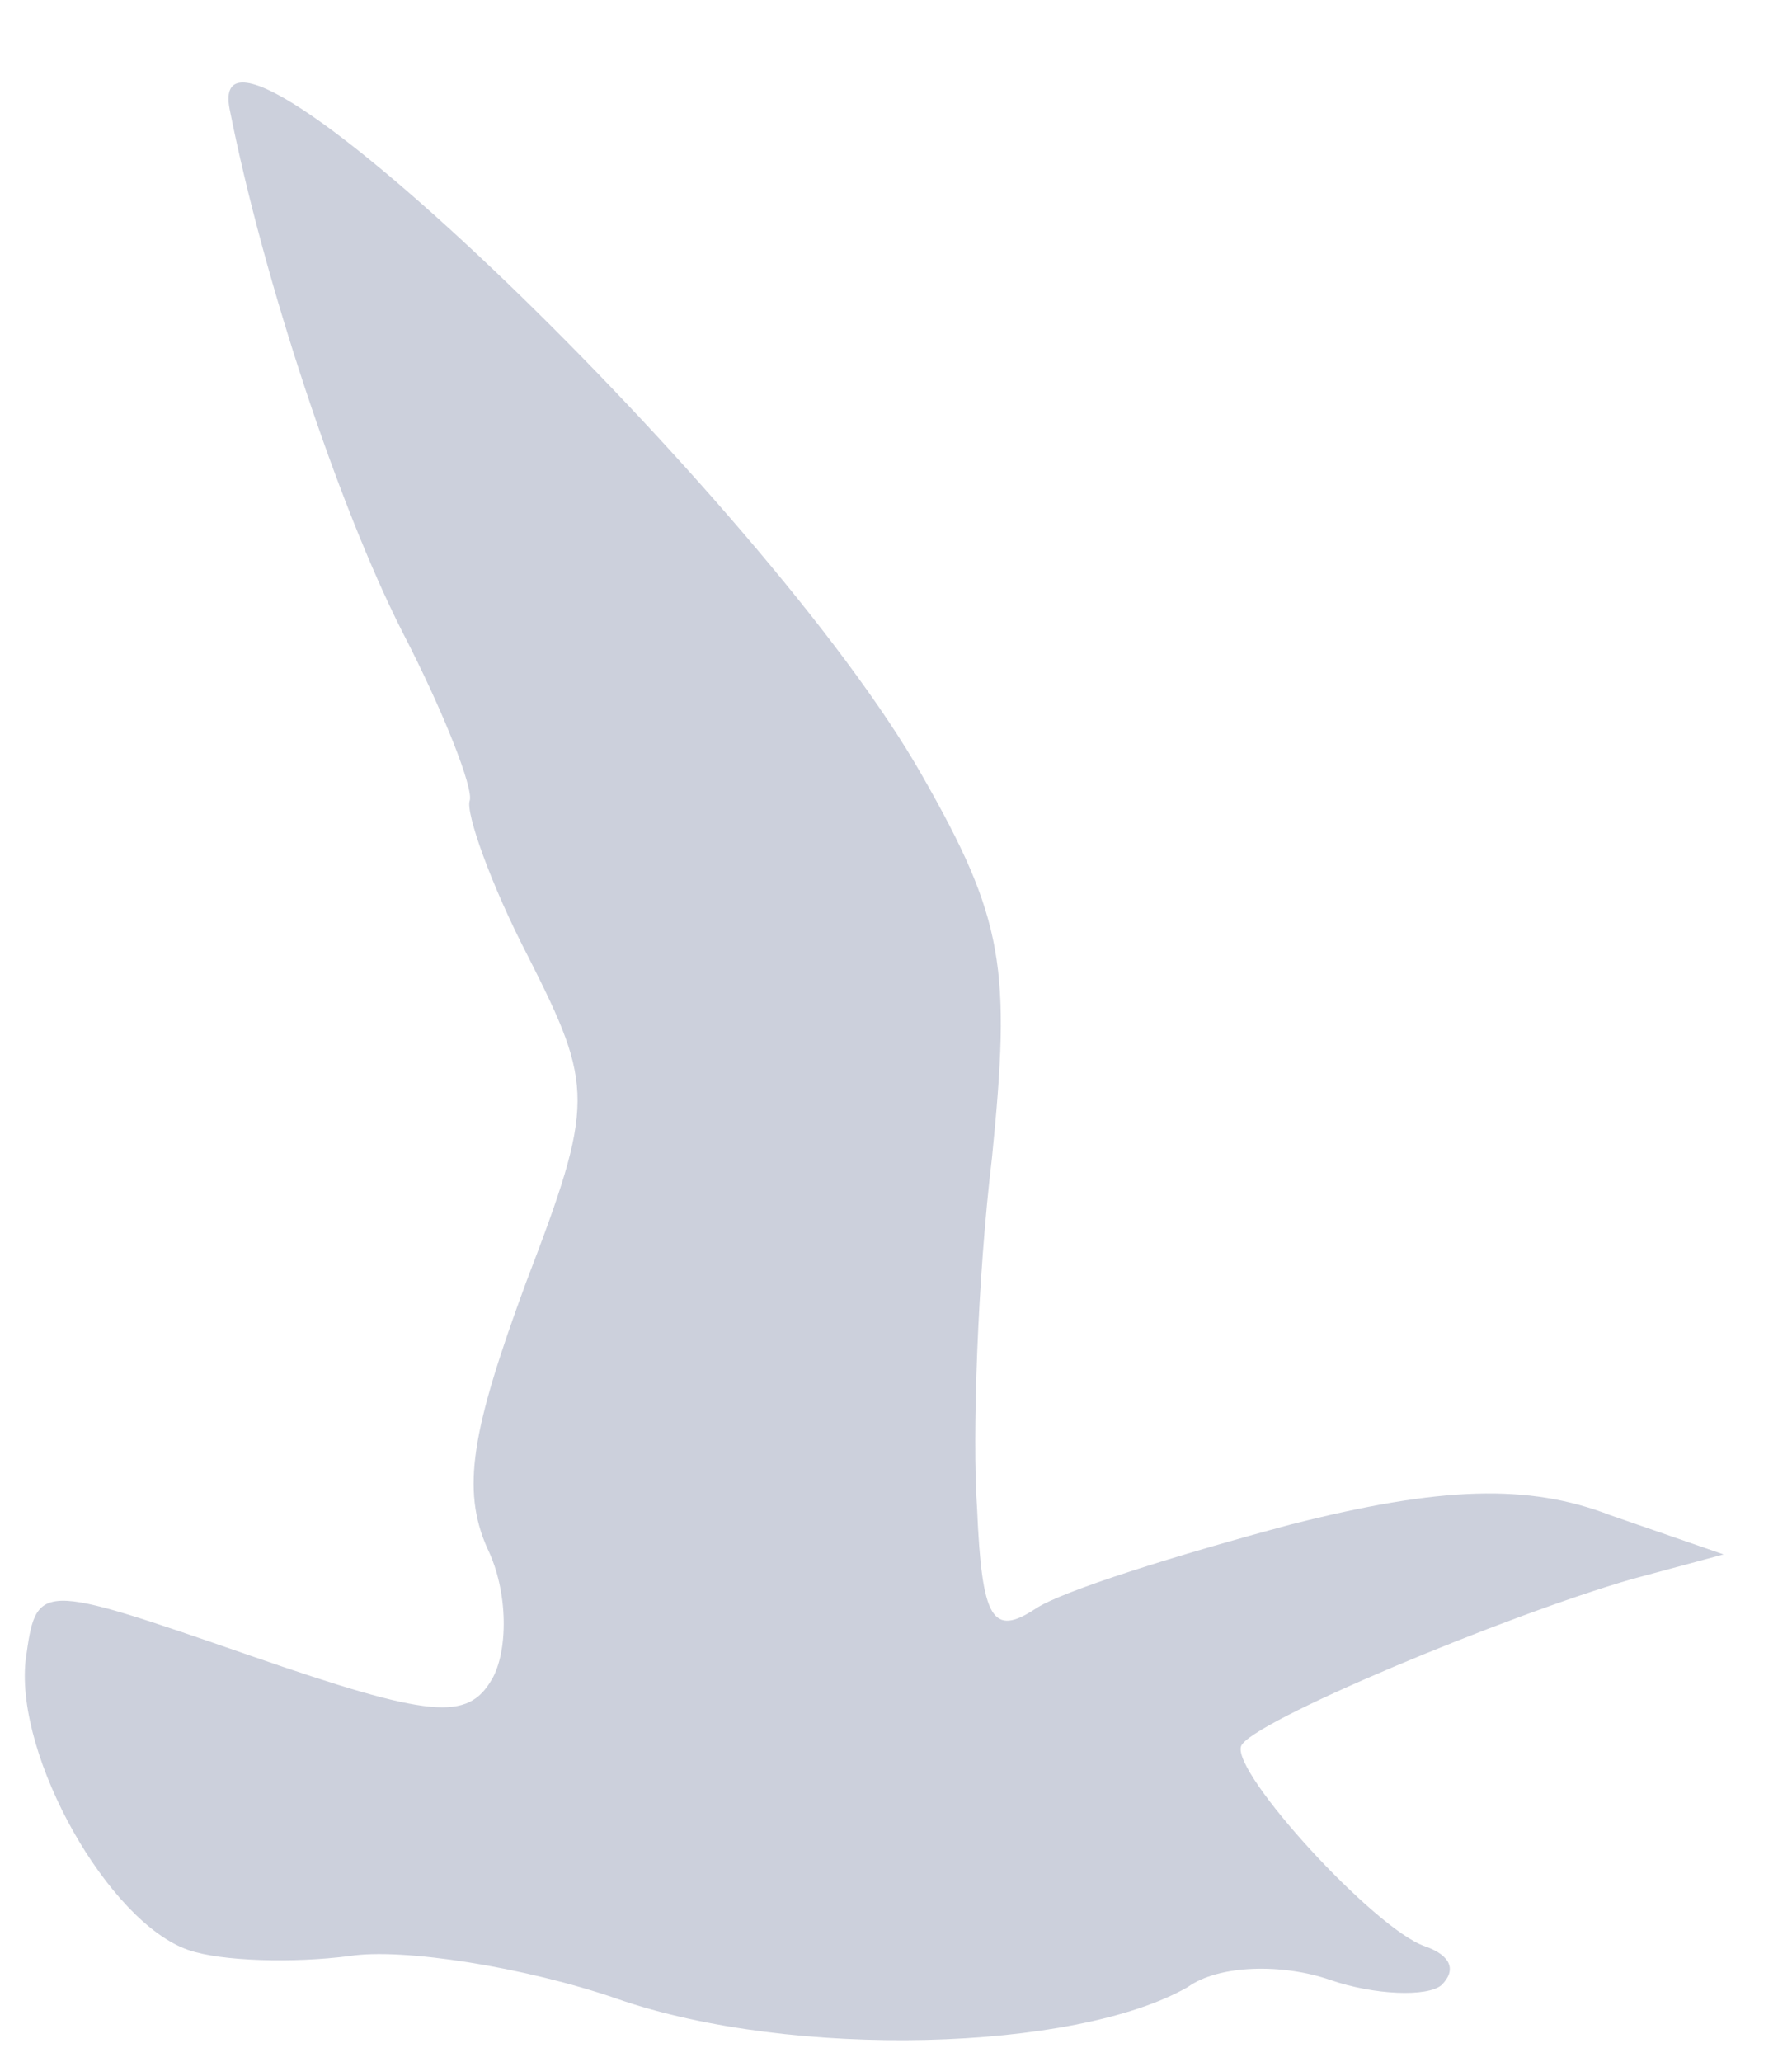 <svg width="20" height="23" viewBox="0 0 20 23" fill="none" xmlns="http://www.w3.org/2000/svg">
<path d="M2.563 1.218C2.942 3.13 3.78 5.645 4.486 7.039C4.954 7.942 5.288 8.8 5.242 8.932C5.196 9.065 5.476 9.866 5.9 10.681C6.628 12.119 6.637 12.308 5.871 14.305C5.265 15.949 5.146 16.612 5.439 17.27C5.678 17.76 5.67 18.425 5.489 18.733C5.218 19.196 4.818 19.169 2.795 18.468C0.406 17.641 0.406 17.641 0.285 18.526C0.173 19.6 1.208 21.441 2.103 21.751C2.468 21.878 3.279 21.899 3.901 21.818C4.49 21.725 5.865 21.941 6.893 22.297C8.85 22.975 12.004 22.881 13.255 22.165C13.602 21.914 14.313 21.9 14.844 22.084C15.341 22.256 15.929 22.275 16.086 22.144C16.255 21.98 16.201 21.813 15.902 21.709C15.338 21.514 13.748 19.776 13.851 19.478C13.943 19.213 16.809 18.018 18.212 17.614L19.236 17.338L17.976 16.902C17.058 16.547 16.081 16.579 14.411 17.003C13.142 17.342 11.85 17.747 11.559 17.943C11.078 18.259 10.958 18.069 10.905 16.827C10.848 16.028 10.912 14.233 11.071 12.916C11.283 10.802 11.211 10.258 10.285 8.639C8.554 5.592 2.227 -0.493 2.563 1.218Z" fill="#001751" fill-opacity="0.2"/>
</svg>
